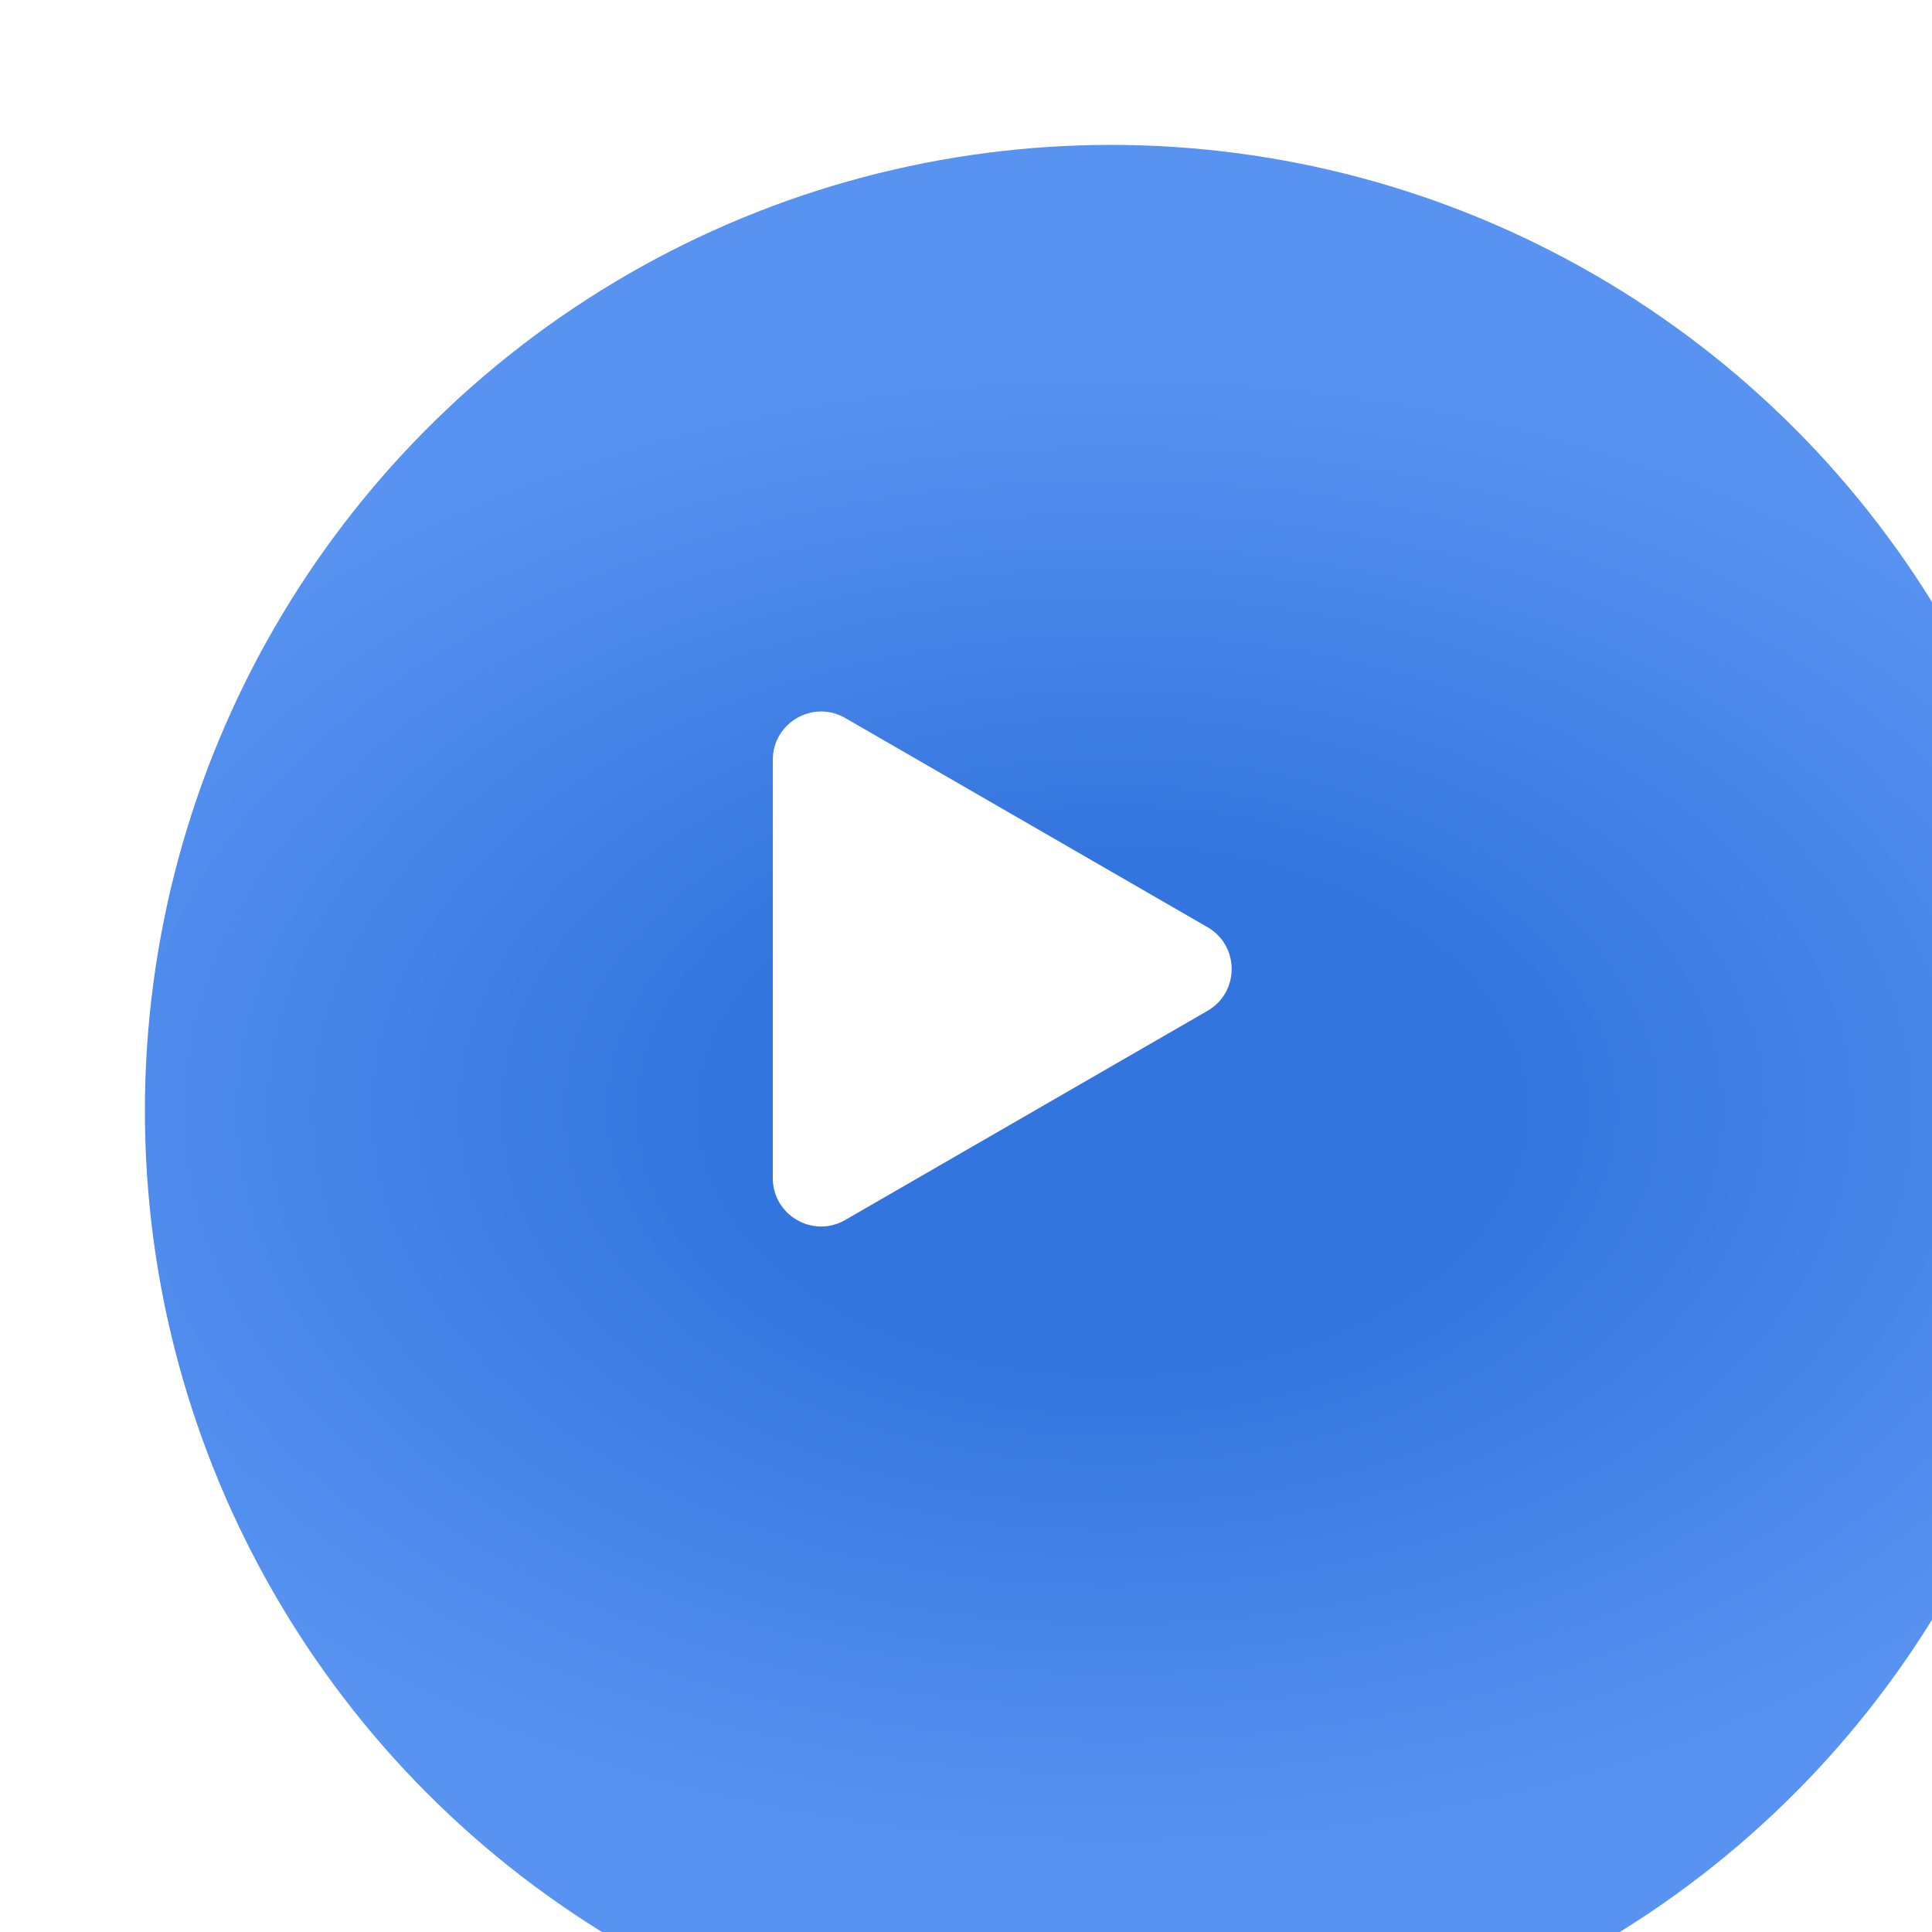 <?xml version="1.0" encoding="UTF-8"?> <svg xmlns="http://www.w3.org/2000/svg" width="40" height="40" viewBox="0 0 40 40" fill="none"> <g filter="url(#filter0_i_31_3432)"> <circle cx="20" cy="20" r="20" fill="url(#paint0_radial_31_3432)"></circle> </g> <path d="M25 19.196C25.667 19.581 25.667 20.543 25 20.928L17.5 25.258C16.833 25.643 16 25.162 16 24.392L16 15.732C16 14.962 16.833 14.481 17.5 14.866L25 19.196Z" fill="white"></path> <defs> <filter id="filter0_i_31_3432" x="0" y="0" width="43" height="43" filterUnits="userSpaceOnUse" color-interpolation-filters="sRGB"> <feFlood flood-opacity="0" result="BackgroundImageFix"></feFlood> <feBlend mode="normal" in="SourceGraphic" in2="BackgroundImageFix" result="shape"></feBlend> <feColorMatrix in="SourceAlpha" type="matrix" values="0 0 0 0 0 0 0 0 0 0 0 0 0 0 0 0 0 0 127 0" result="hardAlpha"></feColorMatrix> <feOffset dx="3" dy="3"></feOffset> <feGaussianBlur stdDeviation="5.5"></feGaussianBlur> <feComposite in2="hardAlpha" operator="arithmetic" k2="-1" k3="1"></feComposite> <feColorMatrix type="matrix" values="0 0 0 0 0.497 0 0 0 0 0.691 0 0 0 0 1 0 0 0 1 0"></feColorMatrix> <feBlend mode="normal" in2="shape" result="effect1_innerShadow_31_3432"></feBlend> </filter> <radialGradient id="paint0_radial_31_3432" cx="0" cy="0" r="1" gradientUnits="userSpaceOnUse" gradientTransform="translate(20.019 20) rotate(90) scale(18.823 28.995)"> <stop offset="0.274" stop-color="#3375DE"></stop> <stop offset="0.836" stop-color="#5893F1"></stop> </radialGradient> </defs> </svg> 